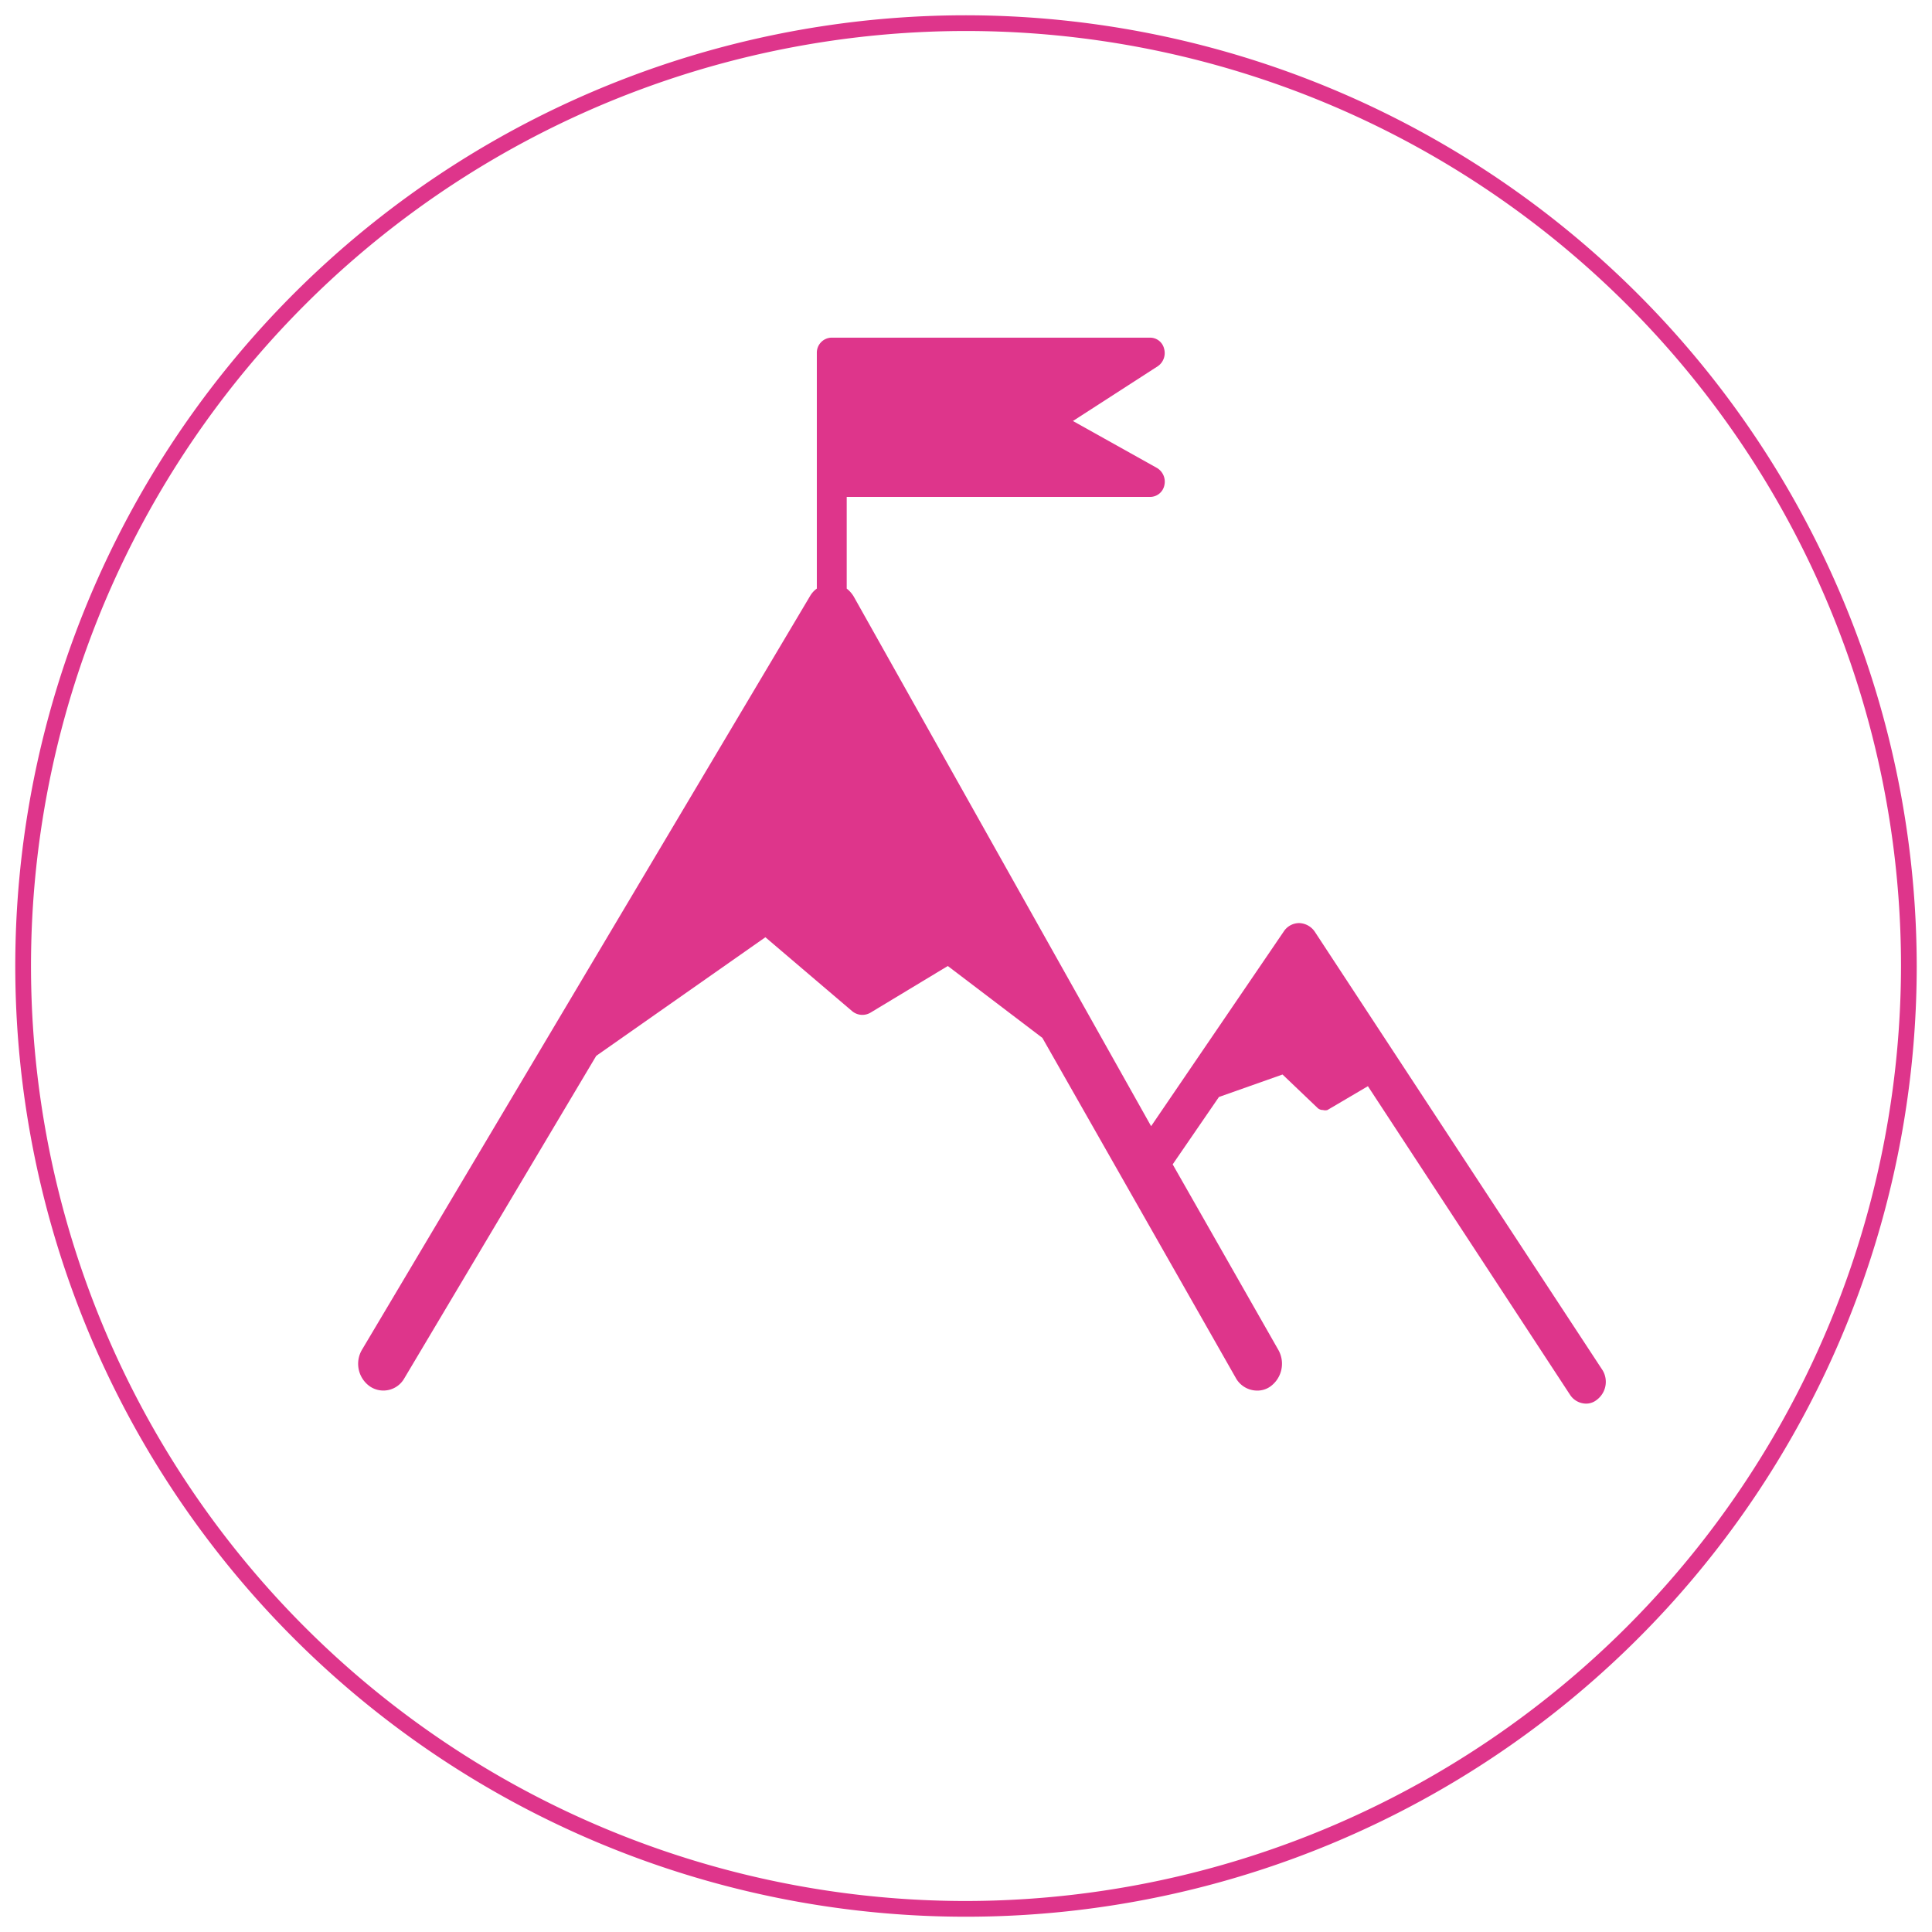 <?xml version="1.0" encoding="utf-8"?>
<svg id="aae4b031-418d-4ff0-a6a8-477f4e2b0880" data-name="Layer 1" xmlns="http://www.w3.org/2000/svg" width="86" height="86" viewBox="0 0 86 86"><path d="M58.53,41.48a.87.87,0,0,0-.7-.39h0a.82.82,0,0,0-.69.38l-5.9,8.66L38,26.55a1.3,1.3,0,0,0-.31-.35V22.12H51.2a.65.65,0,0,0,.63-.52.71.71,0,0,0-.33-.77l-3.74-2.09,3.78-2.44a.71.71,0,0,0,.28-.77.64.64,0,0,0-.62-.5H37a.67.67,0,0,0-.64.68V26.2a1.06,1.06,0,0,0-.3.33L16.12,60.07a1.23,1.23,0,0,0,.34,1.64A1.07,1.07,0,0,0,18,61.35L26.54,47l7.53-5.28L37.92,45a.71.71,0,0,0,.84.07L42.19,43l4.21,3.2L55,61.32a1.09,1.09,0,0,0,.95.58,1,1,0,0,0,.58-.17,1.25,1.25,0,0,0,.38-1.63L52.2,51.83l2.06-3,2.83-1,1.54,1.47a.34.34,0,0,0,.26.11.35.35,0,0,0,.2,0l1.8-1.06,9,13.74a.86.86,0,0,0,.7.39.75.75,0,0,0,.49-.17A1,1,0,0,0,71.34,61Z" style="fill:#de358b"/><path d="M43,.68A42.32,42.32,0,1,0,85.32,43,42.37,42.37,0,0,0,43,.68m0,83.94A41.62,41.62,0,1,1,84.62,43,41.67,41.67,0,0,1,43,84.62" style="fill:#de358b"/></svg>